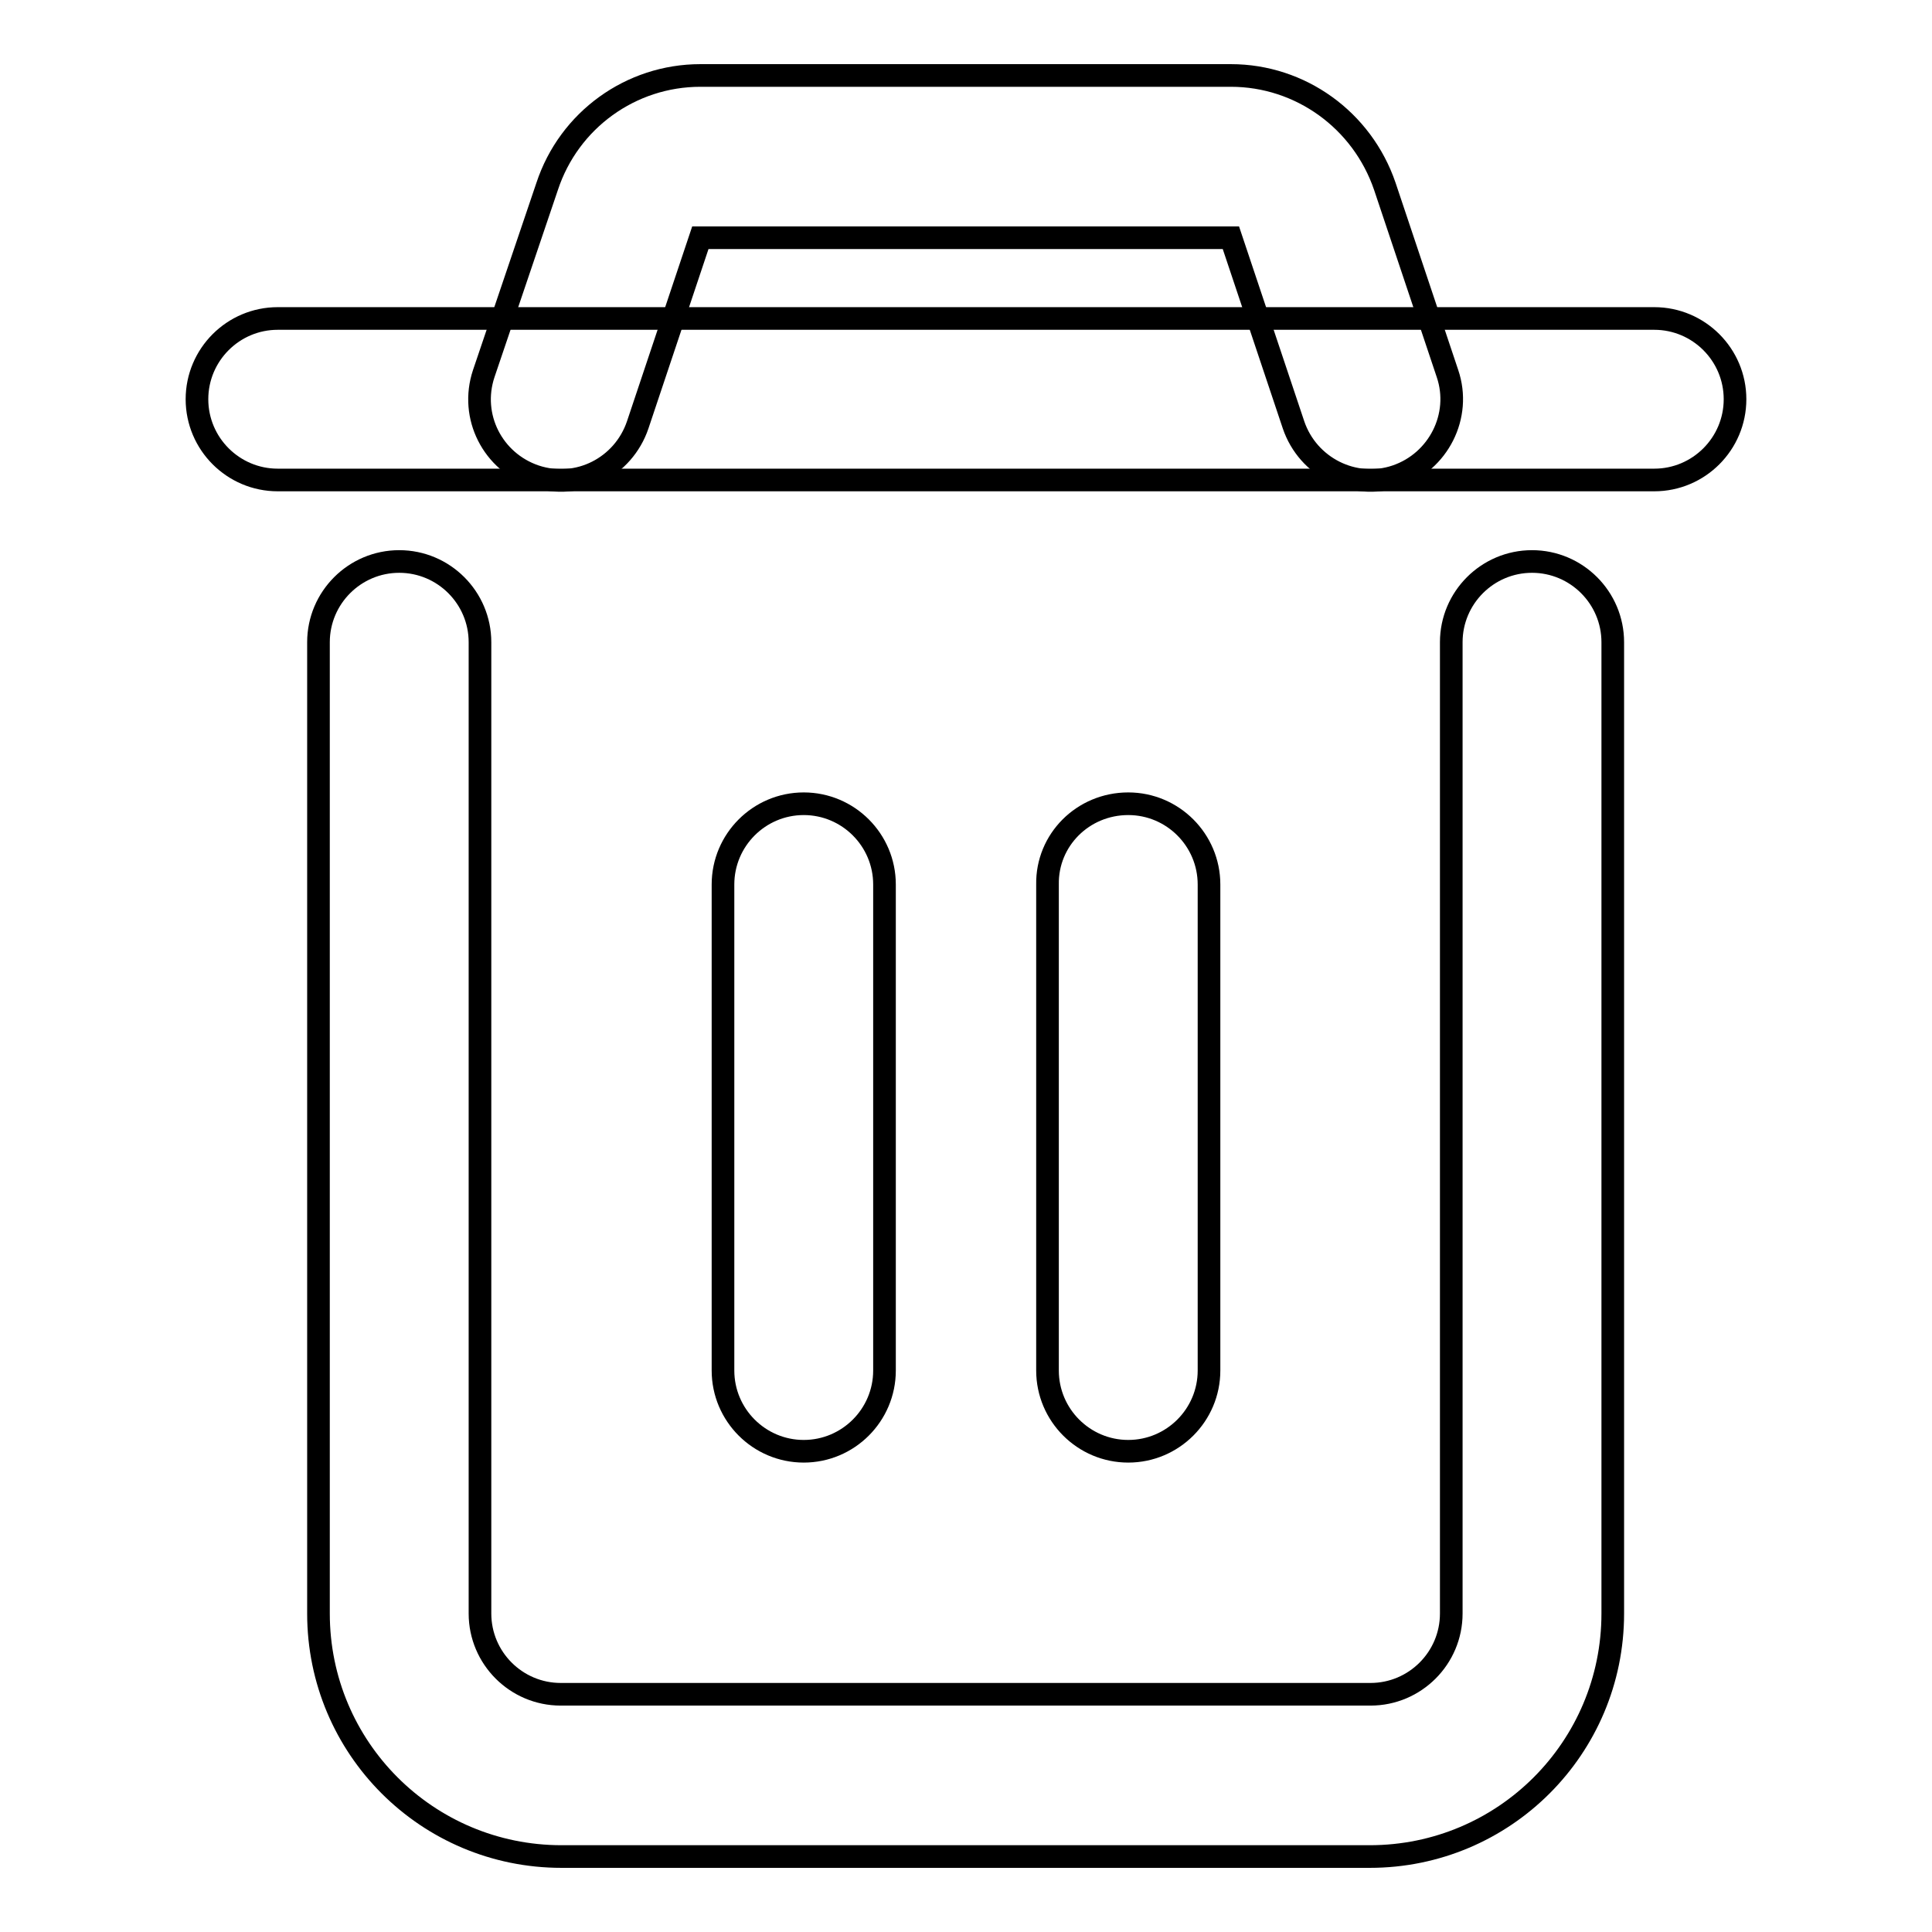 <?xml version="1.0" encoding="utf-8"?>
<!-- Svg Vector Icons : http://www.onlinewebfonts.com/icon -->
<!DOCTYPE svg PUBLIC "-//W3C//DTD SVG 1.1//EN" "http://www.w3.org/Graphics/SVG/1.1/DTD/svg11.dtd">
<svg version="1.1" xmlns="http://www.w3.org/2000/svg" xmlns:xlink="http://www.w3.org/1999/xlink" x="0px" y="0px" viewBox="0 0 256 256" enable-background="new 0 0 256 256" xml:space="preserve">
<g> <path stroke-width="3" fill-opacity="0" stroke="#000000"  d="M52.9,74.4c5.9,0,10.7,4.8,10.7,10.7v128.7c0,5.9,4.8,10.7,10.7,10.7l0,0h107.3c5.9,0,10.7-4.8,10.7-10.7 l0,0V85.1c0-5.9,4.8-10.7,10.7-10.7c5.9,0,10.7,4.8,10.7,10.7c0,0,0,0,0,0v128.7c0,17.8-14.4,32.2-32.2,32.2H74.4 c-17.8,0-32.2-14.4-32.2-32.2V85.1C42.2,79.2,47,74.4,52.9,74.4L52.9,74.4z M26.1,52.9c0-5.9,4.8-10.7,10.7-10.7l0,0h182.4 c5.9,0,10.7,4.8,10.7,10.7c0,5.9-4.8,10.7-10.7,10.7l0,0H36.8C30.9,63.6,26.1,58.8,26.1,52.9L26.1,52.9z"/> <path stroke-width="3" fill-opacity="0" stroke="#000000"  d="M106.5,106.5c5.9,0,10.7,4.8,10.7,10.7v64.4c0,5.9-4.8,10.7-10.7,10.7c-5.9,0-10.7-4.8-10.7-10.7l0,0v-64.4 C95.8,111.3,100.6,106.5,106.5,106.5z M149.5,106.5c5.9,0,10.7,4.8,10.7,10.7l0,0v64.4c0,5.9-4.8,10.7-10.7,10.7 c-5.9,0-10.7-4.8-10.7-10.7v-64.4C138.7,111.3,143.5,106.5,149.5,106.5L149.5,106.5L149.5,106.5z M72.5,24.7 C75.4,15.9,83.6,10,92.8,10h70.3c9.2,0,17.4,5.9,20.4,14.7l8.3,24.8c1.9,5.6-1.2,11.7-6.8,13.6c-5.6,1.9-11.7-1.2-13.6-6.8 l-8.3-24.8H92.8l-8.3,24.8c-1.9,5.6-7.9,8.7-13.6,6.8c-5.6-1.9-8.7-7.9-6.8-13.6L72.5,24.7z"/></g>
</svg>